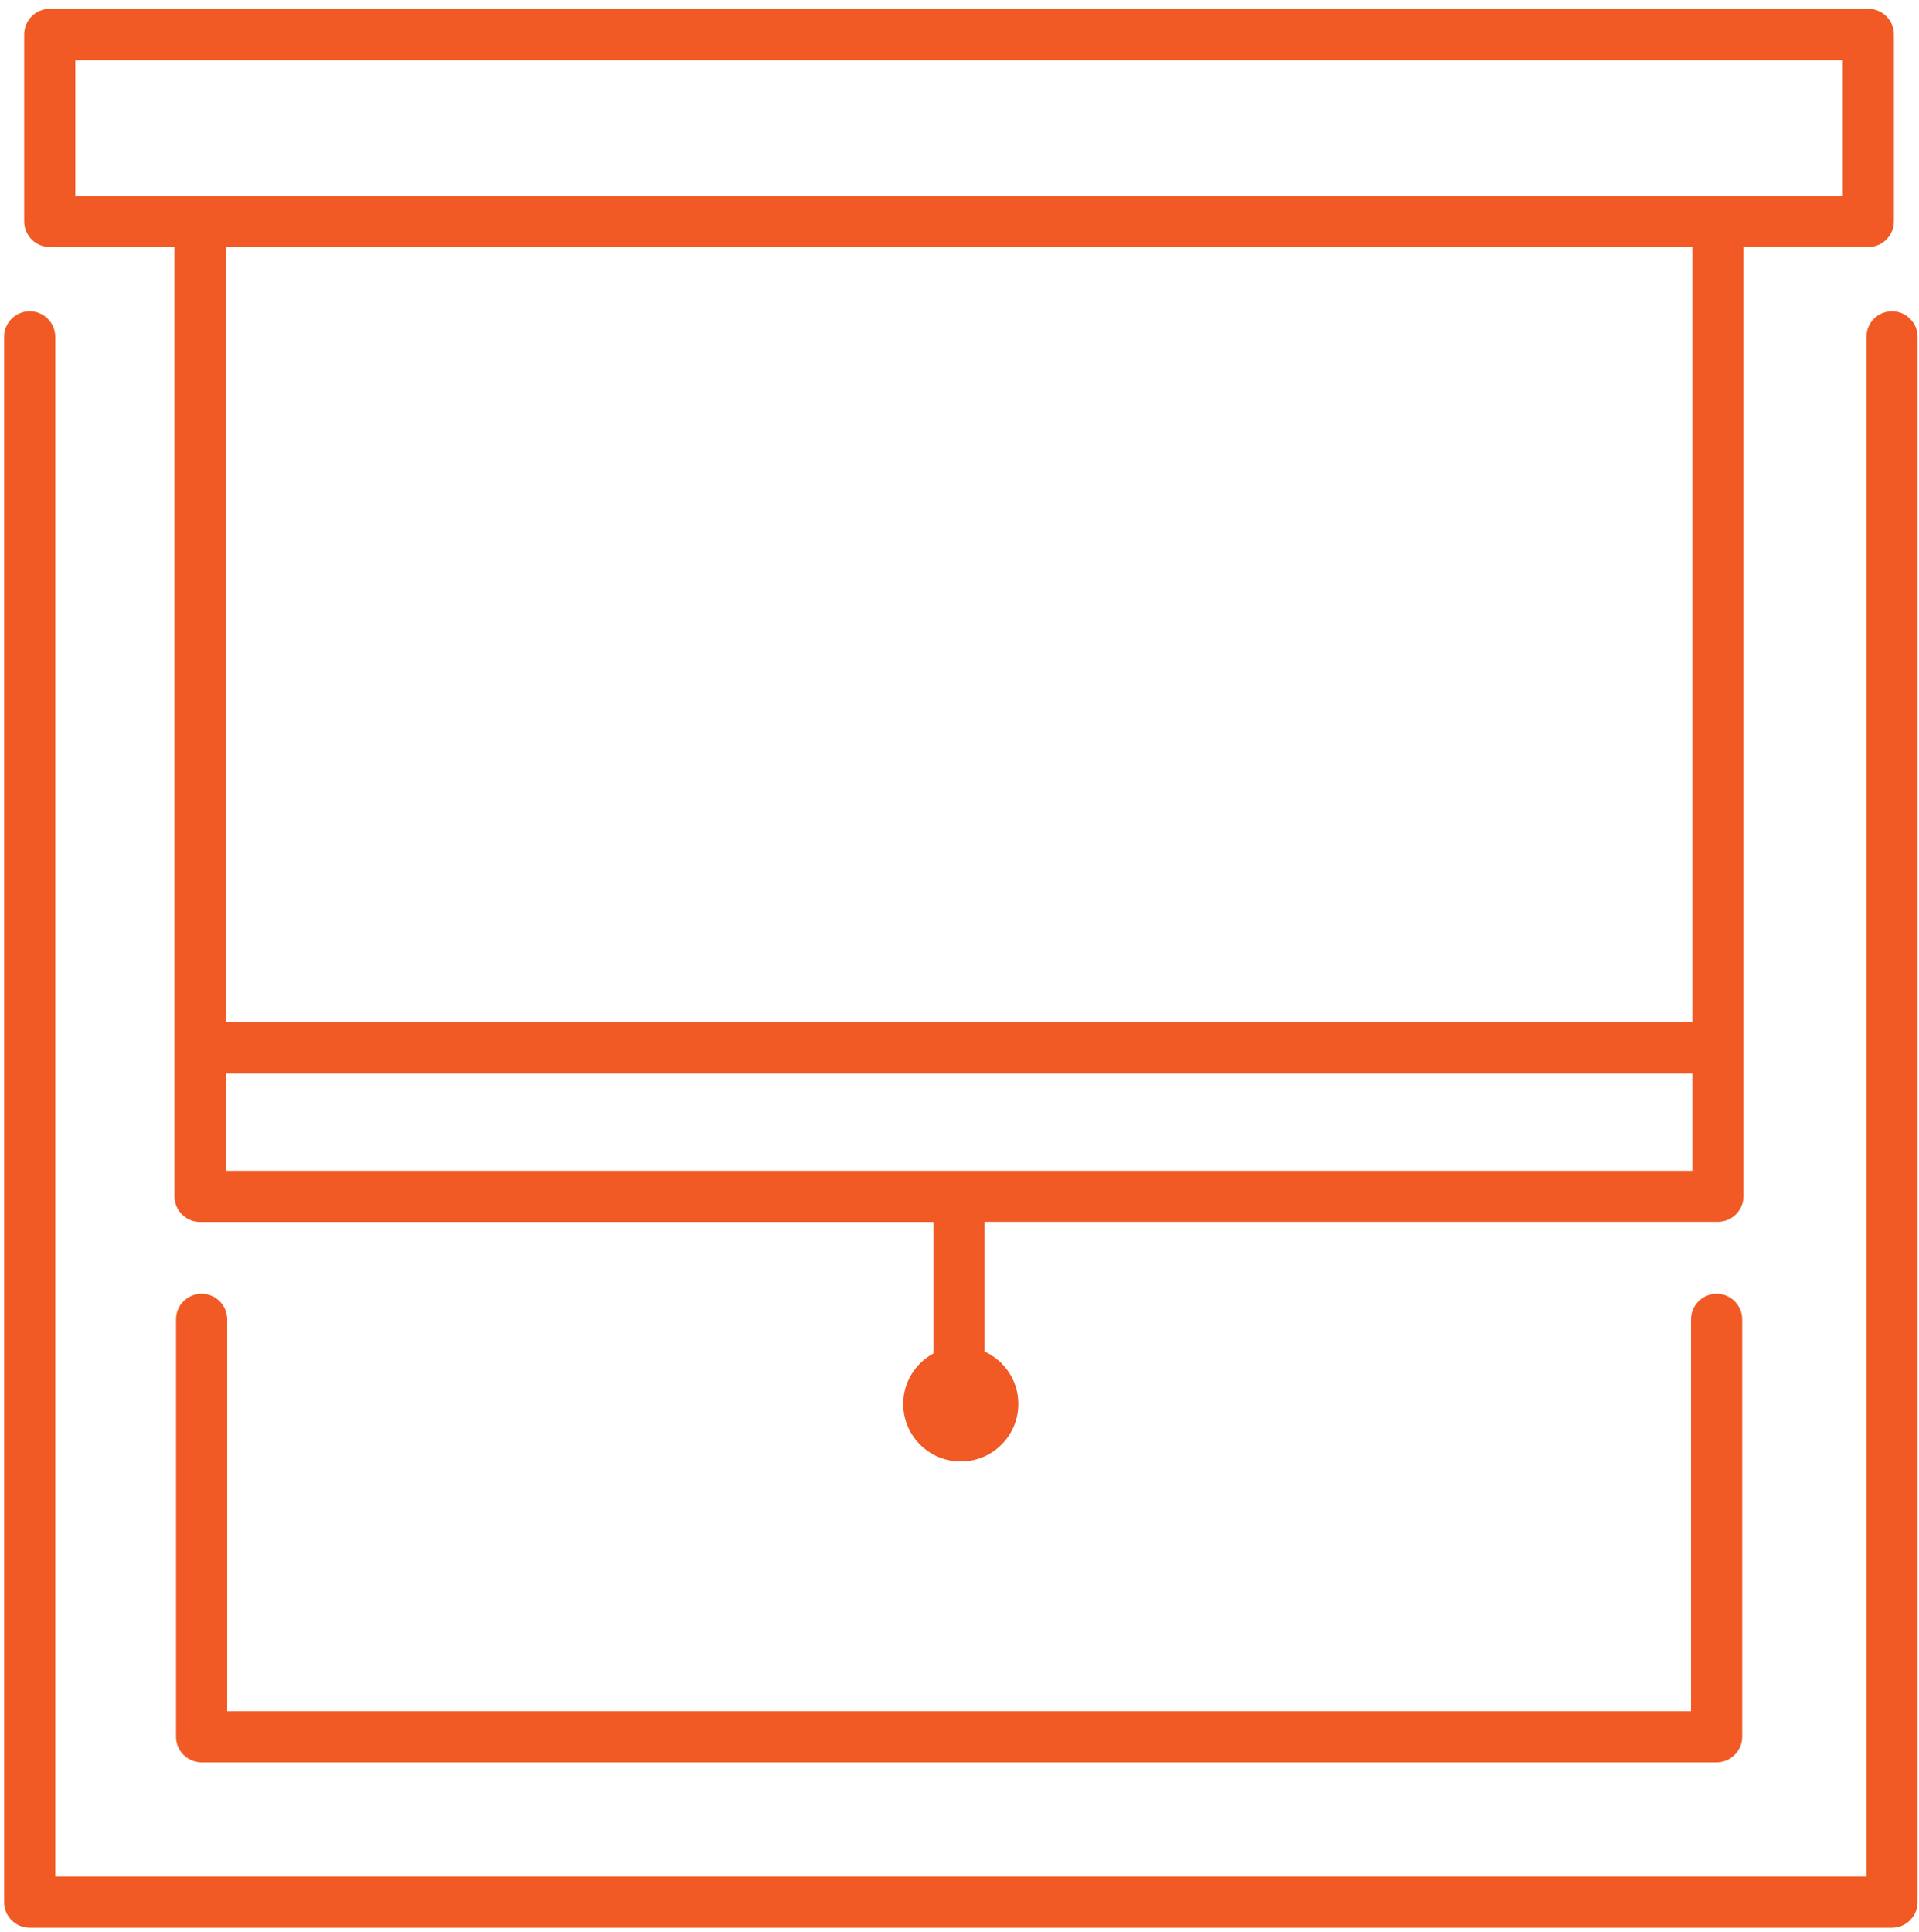 <svg width="150" height="151" viewBox="0 0 150 151" fill="none" xmlns="http://www.w3.org/2000/svg">
<g clip-path="url(#clip0_2017_34)">
<path d="M147.89 24.33C146.79 24.33 145.89 25.23 145.89 26.33V146.69H4.32V26.33C4.32 25.23 3.42 24.33 2.32 24.33C1.22 24.33 0.32 25.23 0.32 26.33V148.69C0.32 149.79 1.22 150.69 2.32 150.69H147.89C148.99 150.69 149.89 149.79 149.89 148.69V26.33C149.89 25.23 148.99 24.33 147.89 24.33Z" fill="#F15A24"/>
<path d="M15.76 101.13C14.66 101.13 13.76 102.03 13.76 103.13V135.76C13.76 136.86 14.66 137.76 15.76 137.76H134.18C135.28 137.76 136.18 136.86 136.18 135.76V103.13C136.18 102.03 135.28 101.13 134.18 101.13C133.08 101.13 132.18 102.03 132.18 103.13V133.76H17.76V103.13C17.76 102.03 16.86 101.13 15.76 101.13Z" fill="#F15A24"/>
<path d="M3.89 19.32H13.64V93.52C13.64 94.62 14.54 95.52 15.64 95.52H72.96V105.8C71.56 106.56 70.6 108.03 70.6 109.74C70.6 112.23 72.61 114.24 75.1 114.24C77.59 114.24 79.6 112.23 79.6 109.74C79.6 107.92 78.52 106.36 76.96 105.65V95.51H134.28C135.38 95.51 136.28 94.61 136.28 93.51V19.31H146.04C147.14 19.31 148.04 18.41 148.04 17.31V2.69C148.04 1.59 147.14 0.69 146.04 0.69H3.89C2.79 0.69 1.89 1.59 1.89 2.69V17.31C1.89 18.41 2.79 19.31 3.89 19.31V19.32ZM17.64 91.52V83.91H132.28V91.52H17.64ZM132.28 79.91H17.64V19.32H132.28V79.91ZM5.88 4.7H144.04V15.32H5.89V4.7H5.88Z" fill="#F15A24"/>
</g>
<defs>
<clipPath id="clip0_2017_34">
<rect width="150" height="151" fill="white"/>
</clipPath>
</defs>
</svg>
